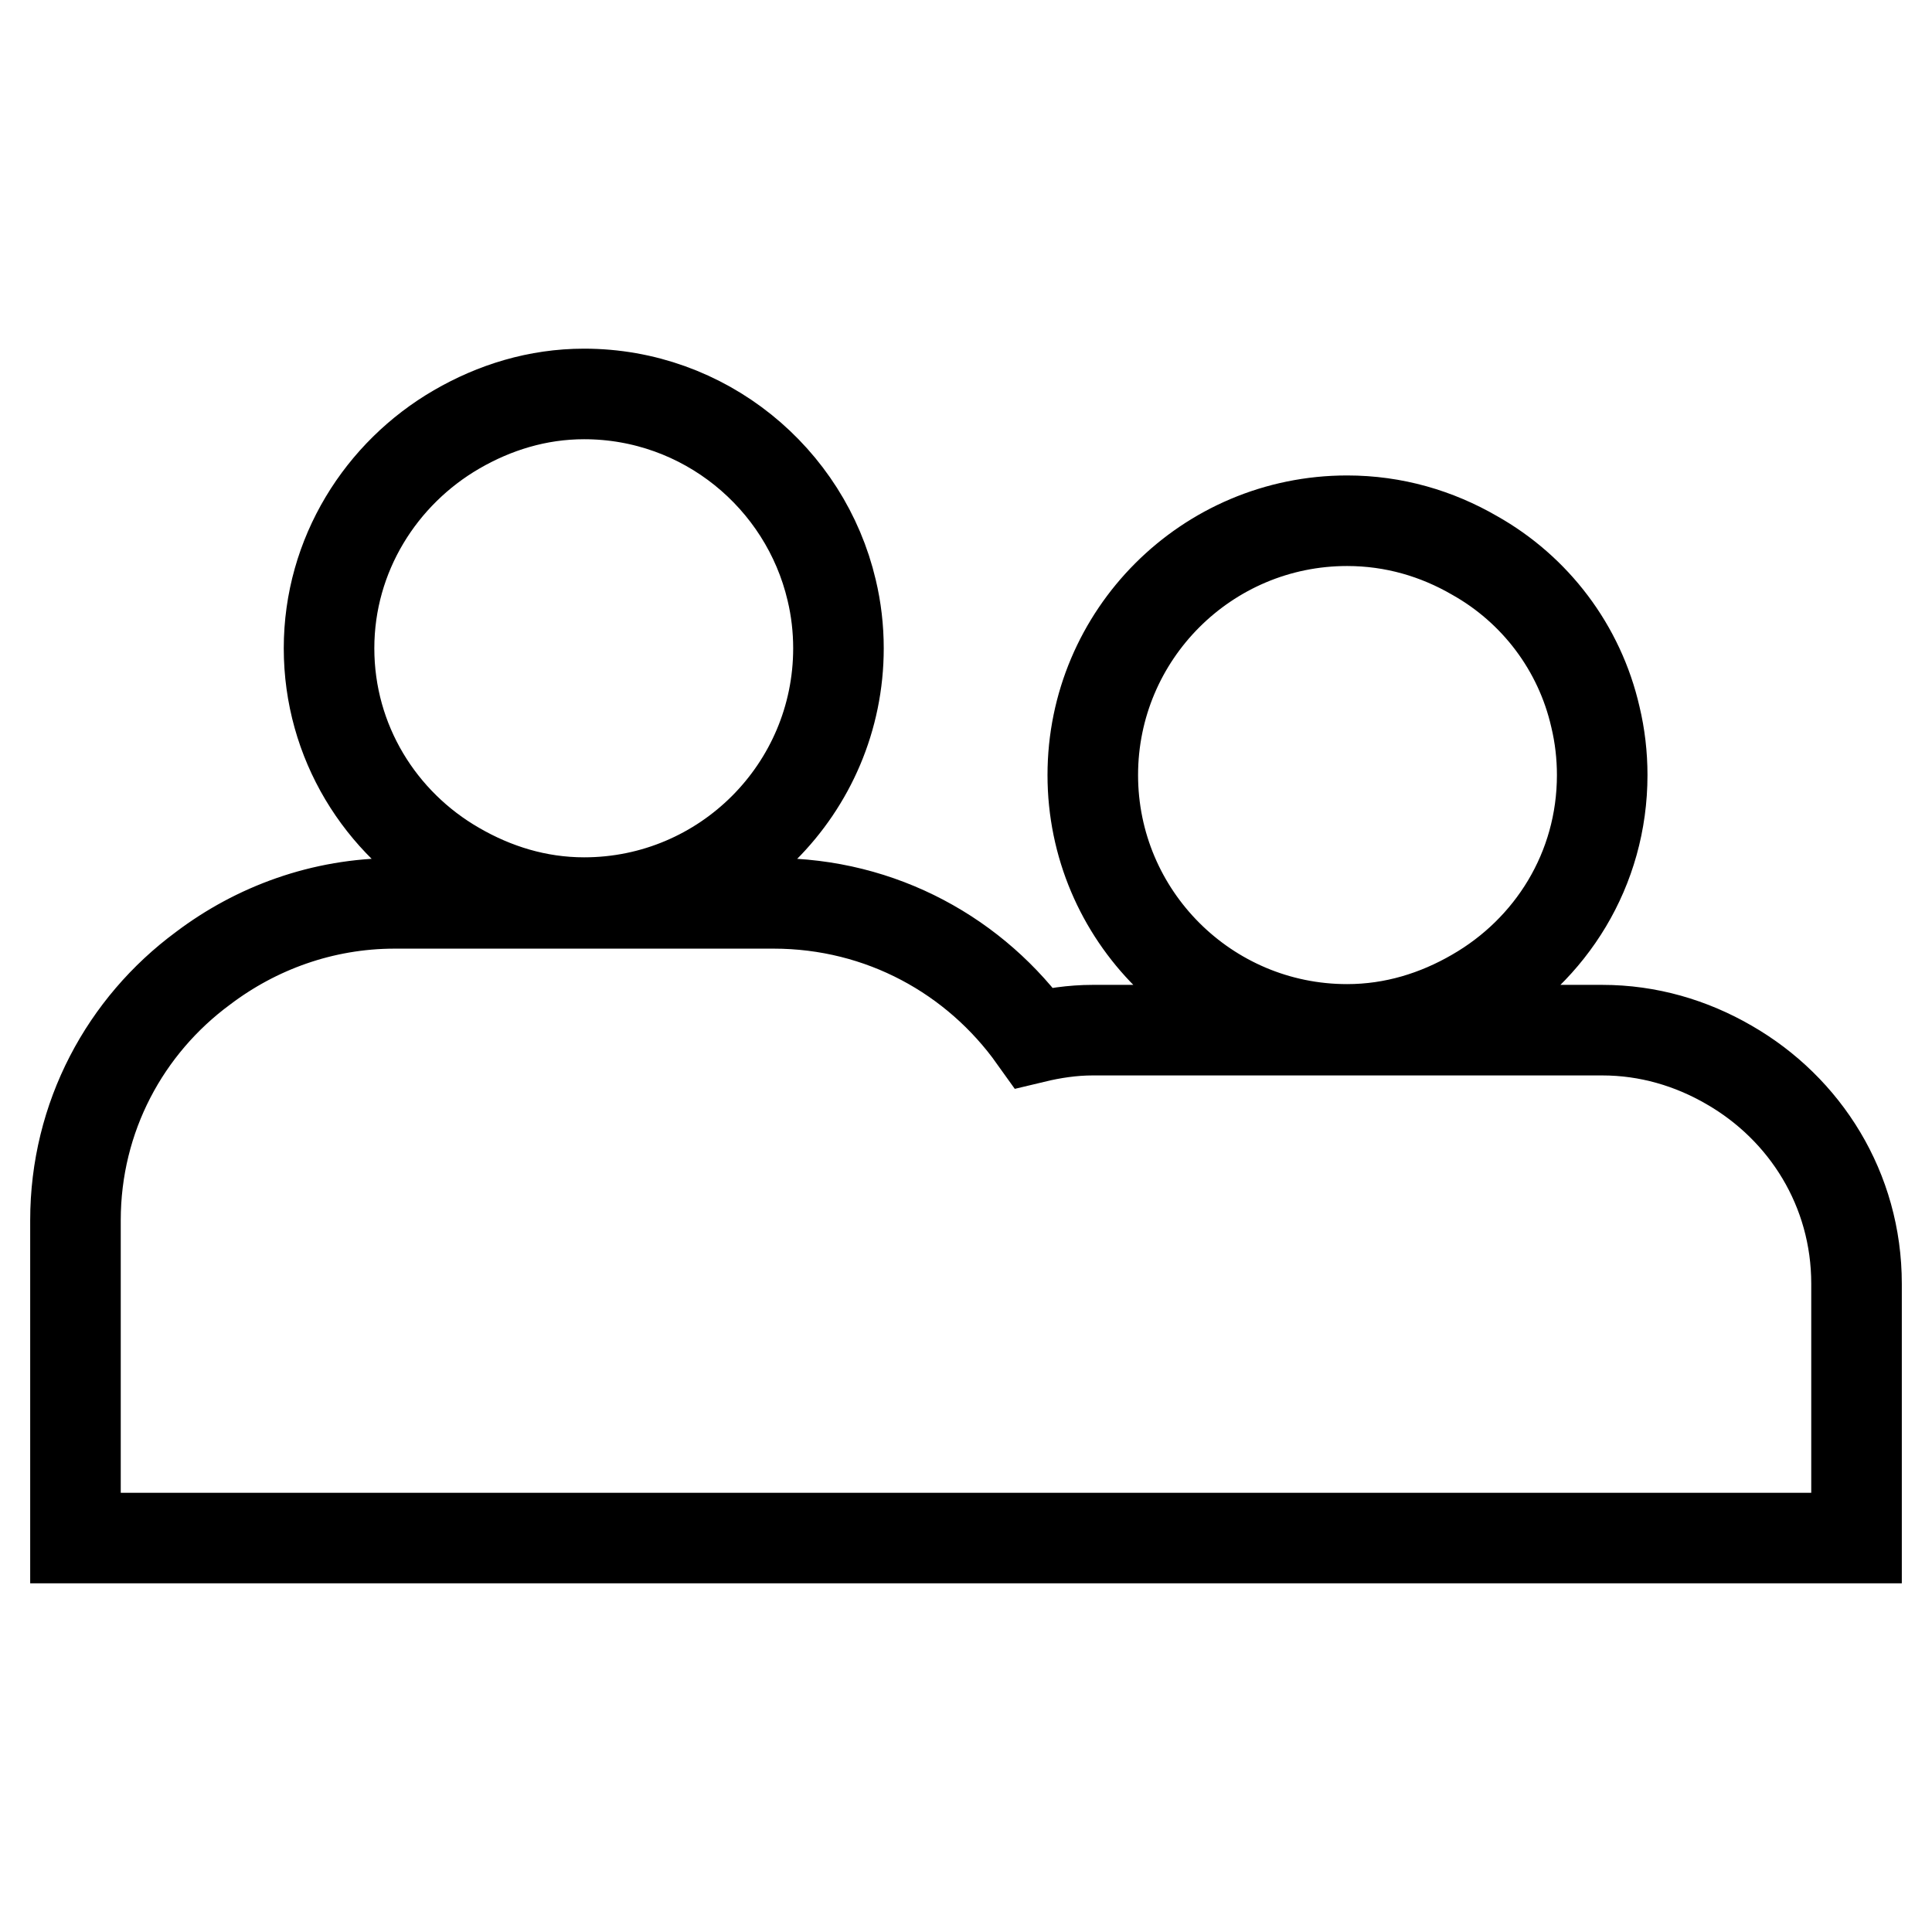 <?xml version="1.0" encoding="utf-8"?>
<!-- Svg Vector Icons : http://www.onlinewebfonts.com/icon -->
<!DOCTYPE svg PUBLIC "-//W3C//DTD SVG 1.1//EN" "http://www.w3.org/Graphics/SVG/1.1/DTD/svg11.dtd">
<svg version="1.1" xmlns="http://www.w3.org/2000/svg" xmlns:xlink="http://www.w3.org/1999/xlink" x="0px" y="0px" viewBox="0 0 256 256" enable-background="new 0 0 256 256" xml:space="preserve">
<g> <path stroke-width="12" fill-opacity="0" stroke="#000000"  d="M229.1,141.1c-5-2.9-10.7-4.6-16.8-4.6h-16.9h-16.9h-33.7c-2.7,0-5.3,0.4-7.8,1 c-7.7-10.8-20.2-17.8-34.5-17.8H77.4H60.6h-8.3c-9.6,0-18.4,3.3-25.4,8.6C16.6,135.9,10,148,10,161.7v42.1h16.9h33.7h50.6h33.7 h50.6h33.7H246v-33.7C246,157.6,239.2,146.9,229.1,141.1z M212.3,102.7c0-2.6-0.3-5.2-0.9-7.7c-2.1-9.2-8-16.9-16-21.4 c-5-2.9-10.7-4.6-16.9-4.6c-18.6,0-33.7,15.1-33.7,33.7s15.1,33.7,33.7,33.7c6.2,0,11.9-1.8,16.9-4.7 C205.5,125.9,212.3,115.2,212.3,102.7z M111.1,85.9c0-2.6-0.3-5.2-0.9-7.7c-3.5-14.9-16.9-26-32.8-26c-6.2,0-11.9,1.8-16.9,4.7 c-10,5.8-16.9,16.6-16.9,29c0,12.4,6.8,23.2,16.9,29c5,2.9,10.7,4.7,16.9,4.7C96,119.6,111.1,104.5,111.1,85.9z"/></g>
</svg>